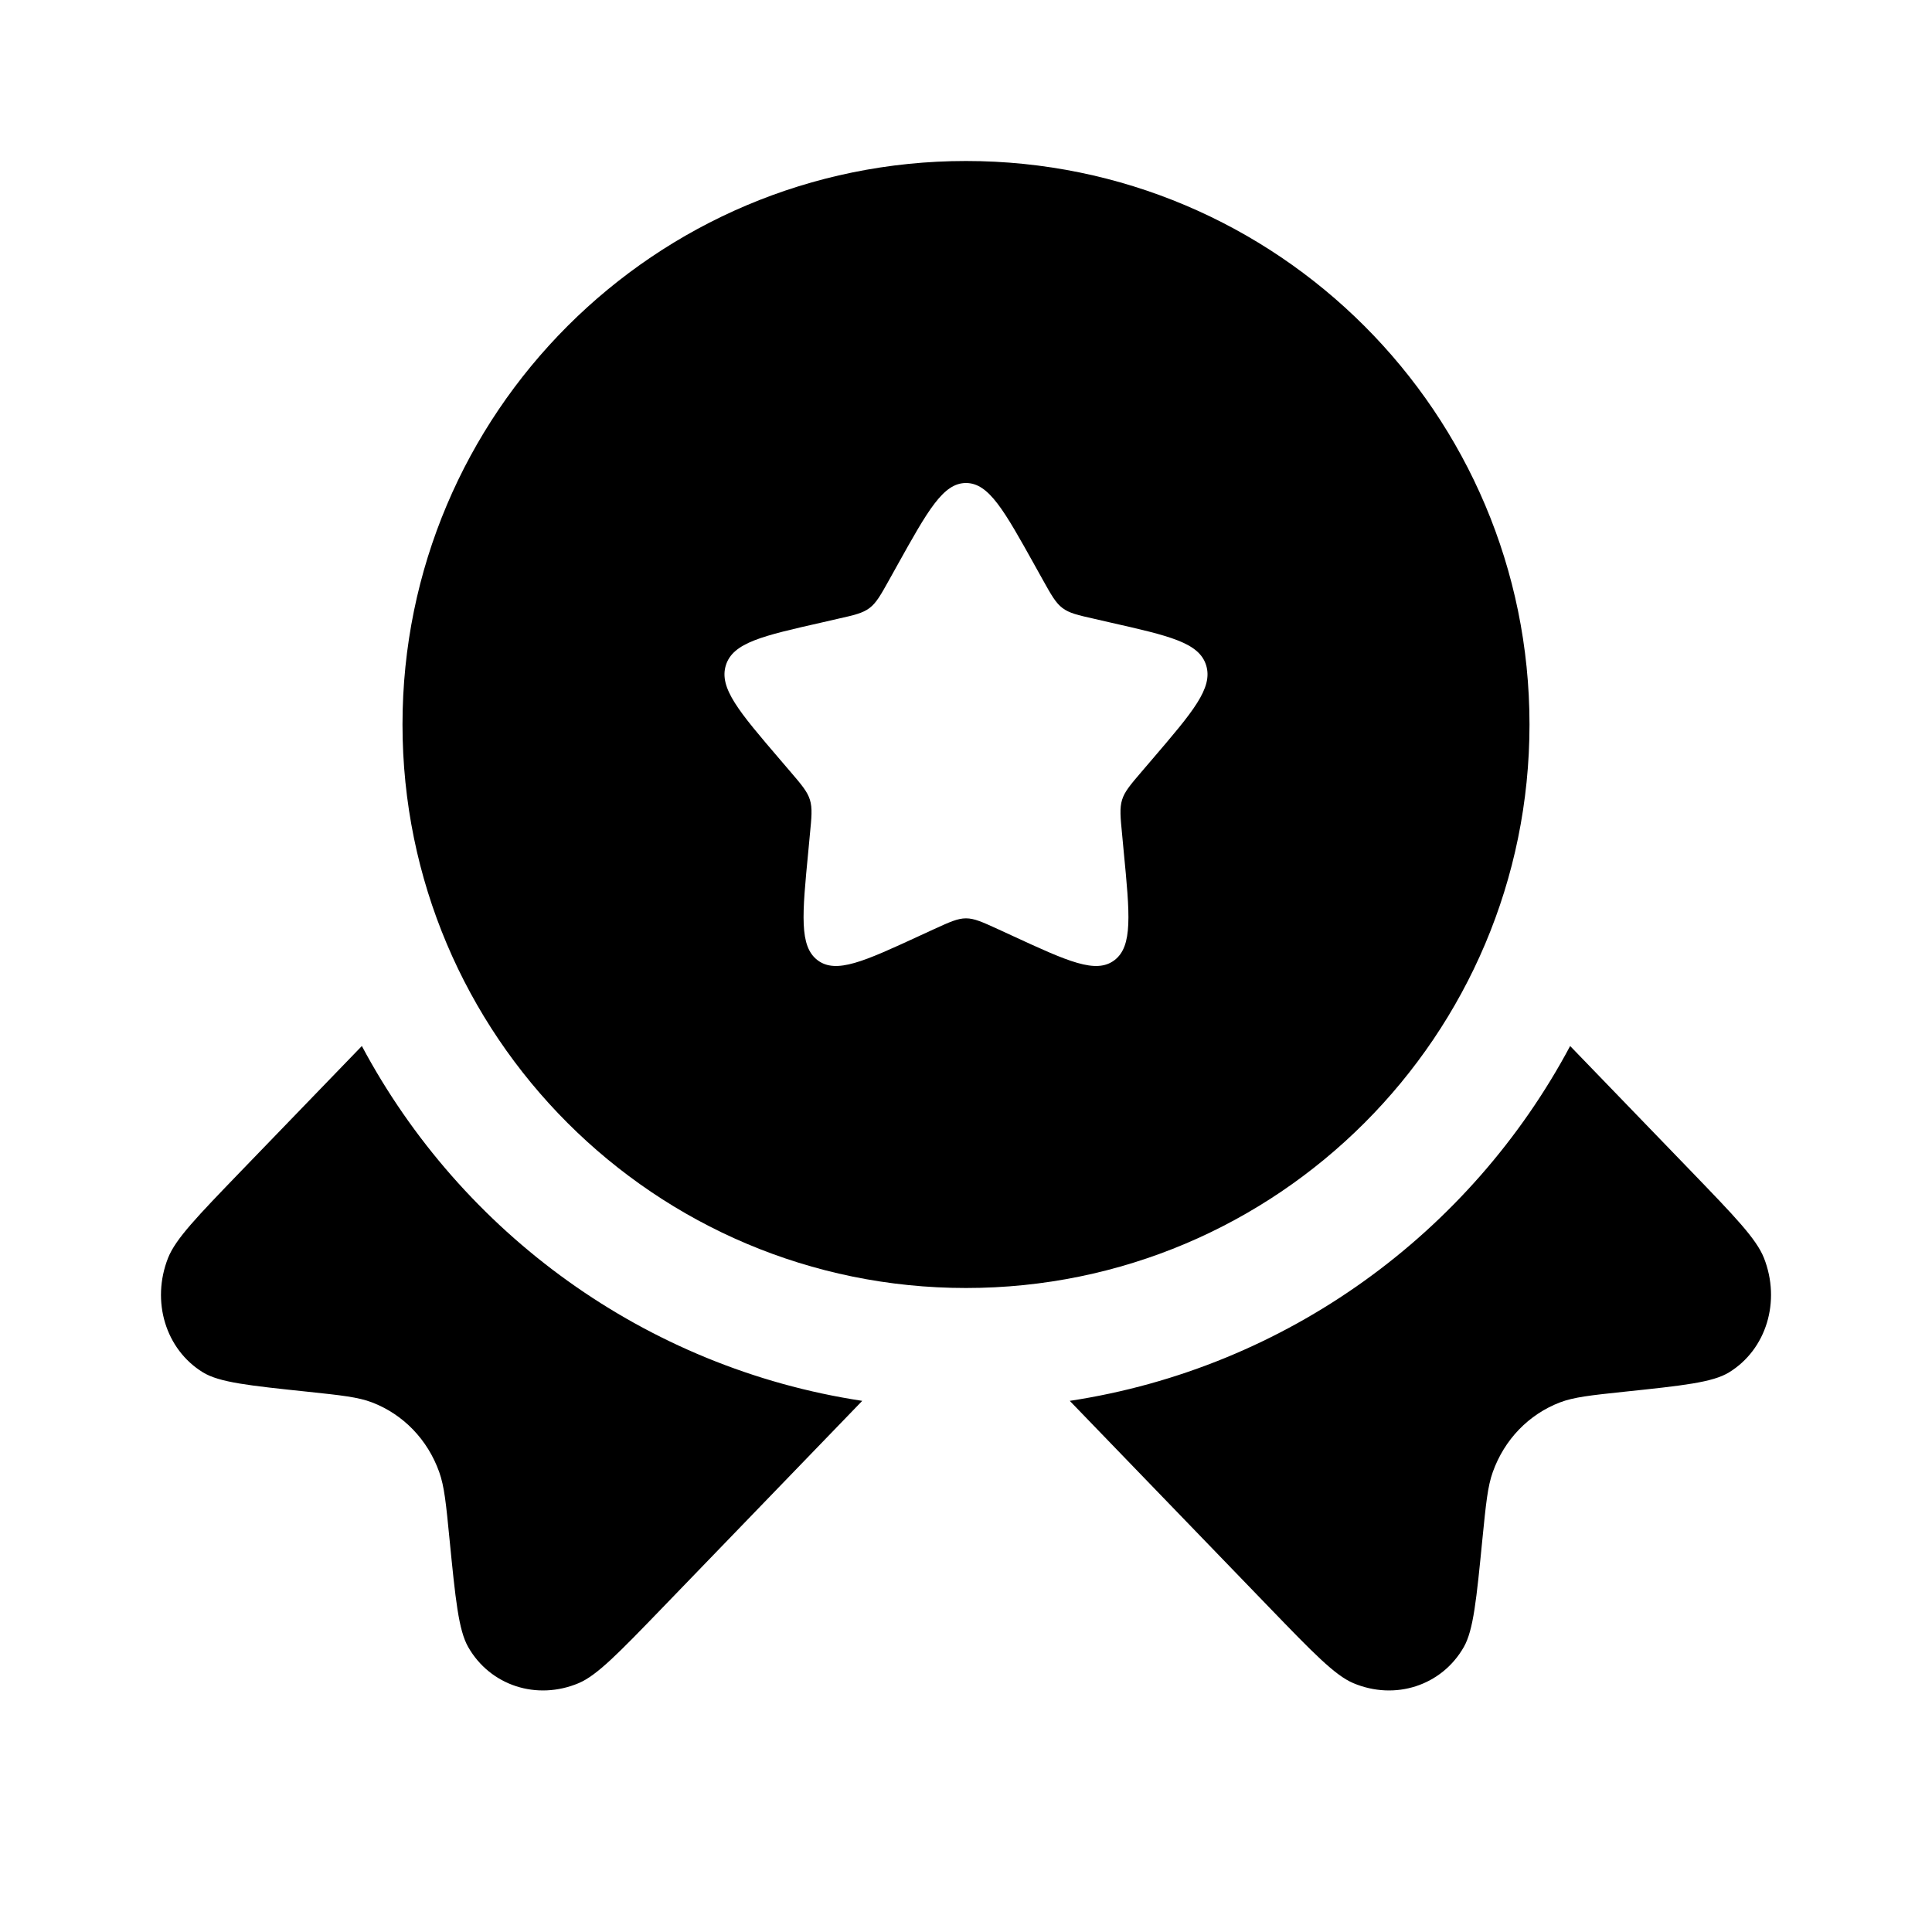<svg width="24" height="24" viewBox="0 0 24 24" fill="none" xmlns="http://www.w3.org/2000/svg">
<path fill-rule="evenodd" clip-rule="evenodd" d="M12 16C15.866 16 19 12.866 19 9C19 5.134 15.866 2 12 2C8.134 2 5 5.134 5 9C5 12.866 8.134 16 12 16ZM12 6C11.716 6 11.526 6.341 11.146 7.023L11.048 7.199C10.94 7.393 10.886 7.489 10.802 7.553C10.717 7.617 10.613 7.641 10.403 7.688L10.212 7.732C9.474 7.899 9.105 7.982 9.017 8.264C8.929 8.547 9.181 8.841 9.684 9.429L9.814 9.581C9.957 9.748 10.029 9.832 10.061 9.935C10.093 10.039 10.082 10.15 10.06 10.373L10.041 10.576C9.965 11.361 9.927 11.754 10.156 11.928C10.386 12.102 10.732 11.944 11.423 11.625L11.601 11.543C11.798 11.453 11.896 11.408 12 11.408C12.104 11.408 12.202 11.453 12.399 11.543L12.577 11.625C13.268 11.944 13.614 12.102 13.844 11.928C14.073 11.754 14.035 11.361 13.959 10.576L13.94 10.373C13.918 10.15 13.907 10.039 13.939 9.935C13.971 9.832 14.043 9.748 14.186 9.581L14.316 9.429C14.819 8.841 15.071 8.547 14.983 8.264C14.895 7.982 14.526 7.899 13.788 7.732L13.597 7.688C13.387 7.641 13.283 7.617 13.198 7.553C13.114 7.489 13.06 7.393 12.952 7.199L12.854 7.023C12.474 6.341 12.284 6 12 6Z" fill="black"/>
<path d="M4.495 12.994L2.992 14.55C2.452 15.11 2.182 15.389 2.088 15.626C1.875 16.166 2.058 16.764 2.521 17.048C2.725 17.173 3.092 17.212 3.826 17.289C4.24 17.333 4.448 17.355 4.621 17.421C5.01 17.57 5.312 17.883 5.456 18.286C5.52 18.465 5.541 18.68 5.583 19.109C5.658 19.869 5.696 20.249 5.816 20.46C6.09 20.94 6.669 21.128 7.19 20.908C7.418 20.811 7.688 20.532 8.229 19.972L10.711 17.402C8.013 16.992 5.732 15.313 4.495 12.994Z" fill="black"/>
<path d="M13.289 17.402L15.771 19.972C16.312 20.532 16.582 20.811 16.81 20.908C17.331 21.128 17.91 20.94 18.184 20.46C18.304 20.249 18.341 19.869 18.416 19.109C18.459 18.68 18.48 18.465 18.544 18.286C18.688 17.883 18.99 17.57 19.379 17.421C19.552 17.355 19.76 17.333 20.174 17.289C20.908 17.212 21.275 17.173 21.479 17.048C21.942 16.764 22.125 16.166 21.912 15.626C21.818 15.389 21.548 15.11 21.008 14.55L19.505 12.994C18.268 15.313 15.987 16.992 13.289 17.402Z" fill="black"/>
</svg>
